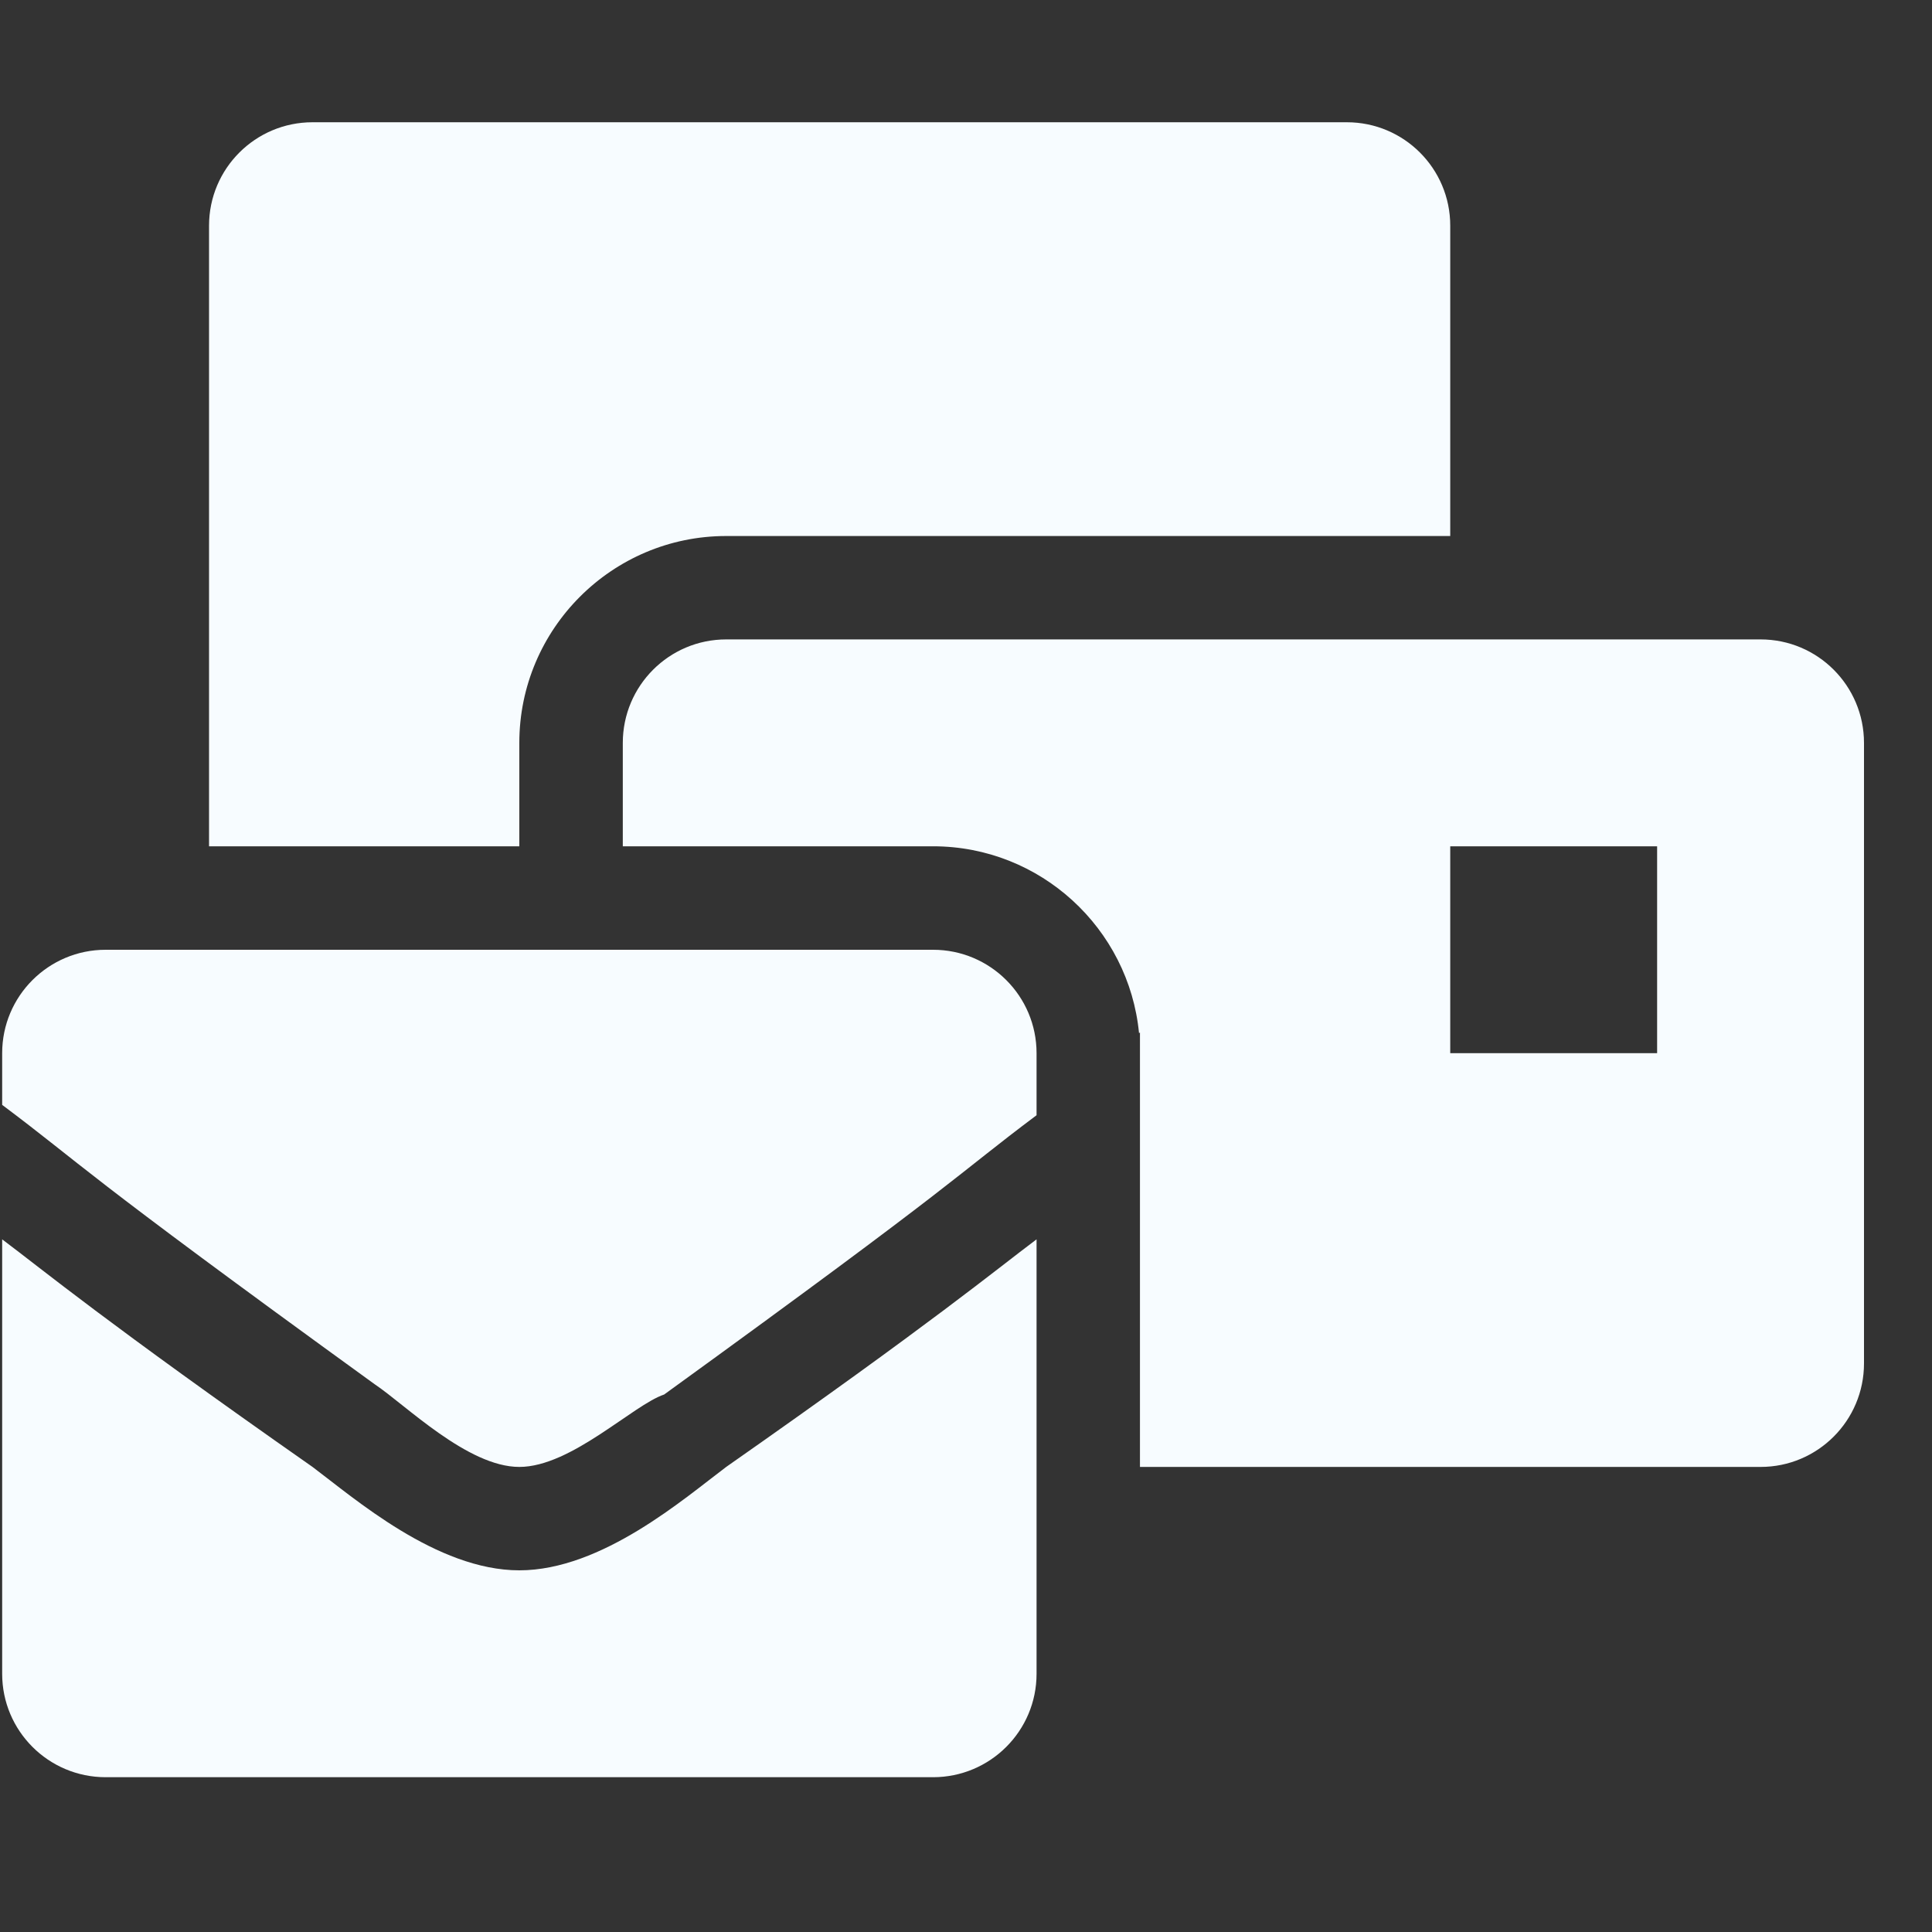 <?xml version="1.0" encoding="UTF-8"?> <svg xmlns="http://www.w3.org/2000/svg" width="25" height="25" viewBox="0 0 25 25" fill="none"><rect x="0" y="0" width="25" height="25" fill="#333333" stroke="none"/><g clip-path="url(#clip0_74_2677)"><path d="M6.72 20.32C5.65 20.32 4.579 19.383 4.044 18.982C1.367 17.108 0.564 16.439 0.028 16.037V21.659C0.028 22.398 0.628 22.997 1.367 22.997H12.074C12.813 22.997 13.413 22.398 13.413 21.659V16.037C12.877 16.439 12.074 17.108 9.397 18.982C8.862 19.383 7.791 20.32 6.72 20.32ZM12.074 12.29H1.367C0.628 12.29 0.028 12.889 0.028 13.628V14.297C1.099 15.1 0.965 15.1 4.847 17.911C5.248 18.179 6.051 18.982 6.72 18.982C7.39 18.982 8.193 18.179 8.594 18.045C12.476 15.234 12.342 15.234 13.413 14.431V13.628C13.413 12.889 12.813 12.29 12.074 12.29ZM22.782 8.274H9.397C8.658 8.274 8.059 8.874 8.059 9.613V10.951H12.074C13.463 10.951 14.608 12.014 14.739 13.369L14.751 13.36V18.982H22.782C23.521 18.982 24.12 18.382 24.12 17.643V9.613C24.12 8.874 23.521 8.274 22.782 8.274ZM21.443 13.628H18.766V10.951H21.443V13.628ZM6.72 9.613C6.72 8.137 7.921 6.936 9.397 6.936H18.766V2.92C18.766 2.181 18.167 1.582 17.428 1.582H4.044C3.305 1.582 2.705 2.181 2.705 2.92V10.951H6.72V9.613Z" fill="#F7FCFF"></path></g><defs><clipPath id="clip0_74_2677"><rect width="24.092" height="24.092" fill="white" transform="translate(0.028 0.243)"></rect></clipPath></defs></svg> 
